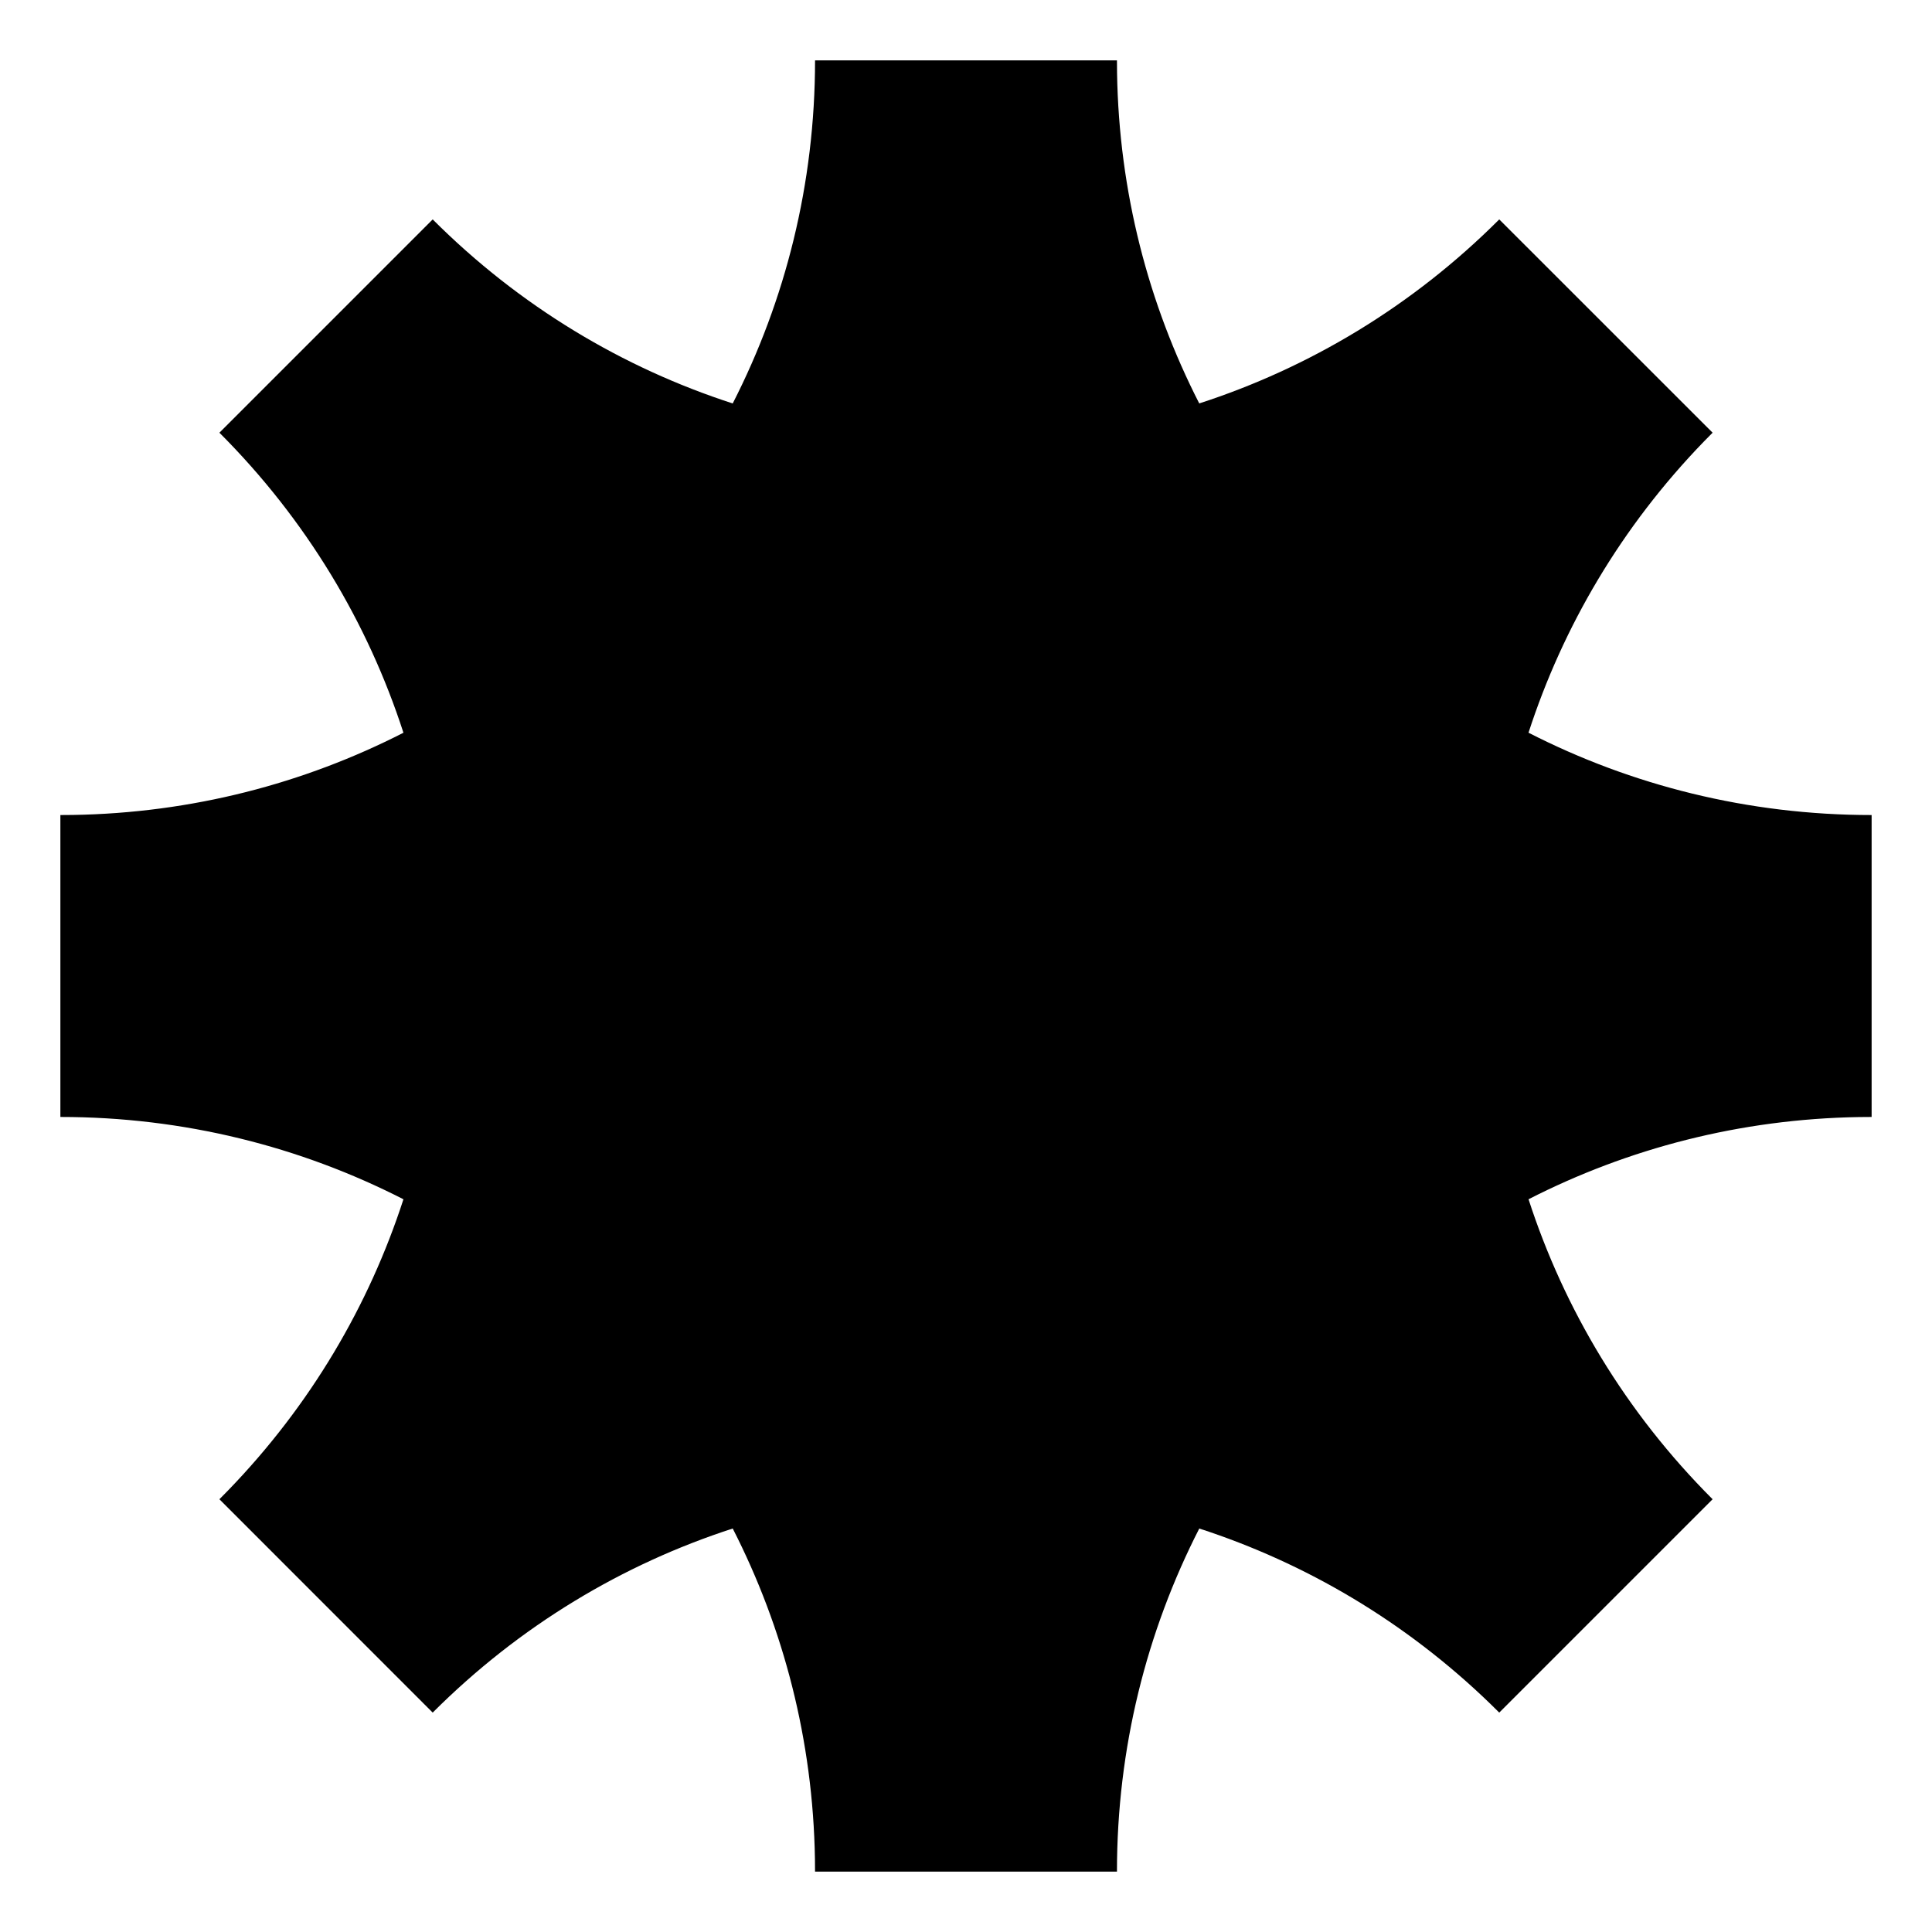 <svg width="256" height="256" viewBox="0 0 256 256" xmlns="http://www.w3.org/2000/svg">
  <style>
    path {
      fill: #000000;
    }
    @media (prefers-color-scheme: dark) {
      path {
        fill: #FFFFFF;
      }
    }
  </style>
  <path d="M148.003 8l.013 1.654c.255 15.754 4.154 30.624 10.891 43.802 14.537-4.712 28.205-12.84 39.752-24.384l28.27 28.262-1.16 1.178c-10.934 11.294-18.679 24.53-23.233 38.575 13.64 6.977 29.092 10.91 45.464 10.91v40.006l-1.654.013c-15.757.255-30.629 4.155-43.807 10.892 4.713 14.537 12.843 28.205 24.39 39.75l-28.27 28.27-1.178-1.159c-11.293-10.932-24.527-18.676-38.57-23.232-6.976 13.64-10.908 29.092-10.908 45.463h-40.006l-.013-1.654c-.255-15.758-4.156-30.63-10.894-43.81-14.539 4.714-28.209 12.845-39.756 24.392l-28.262-28.27 1.158-1.177c10.931-11.294 18.674-24.528 23.228-38.57-13.64-6.976-29.09-10.908-45.458-10.908v-40.006l1.654-.013c15.755-.255 30.625-4.155 43.804-10.893-4.711-14.54-12.84-28.21-24.386-39.757l28.262-28.262C68.88 40.617 82.552 48.747 97.088 53.46c6.976-13.64 10.91-29.091 10.91-45.46h40.005z" fill="#000000" fill-rule="evenodd"/>
</svg>
